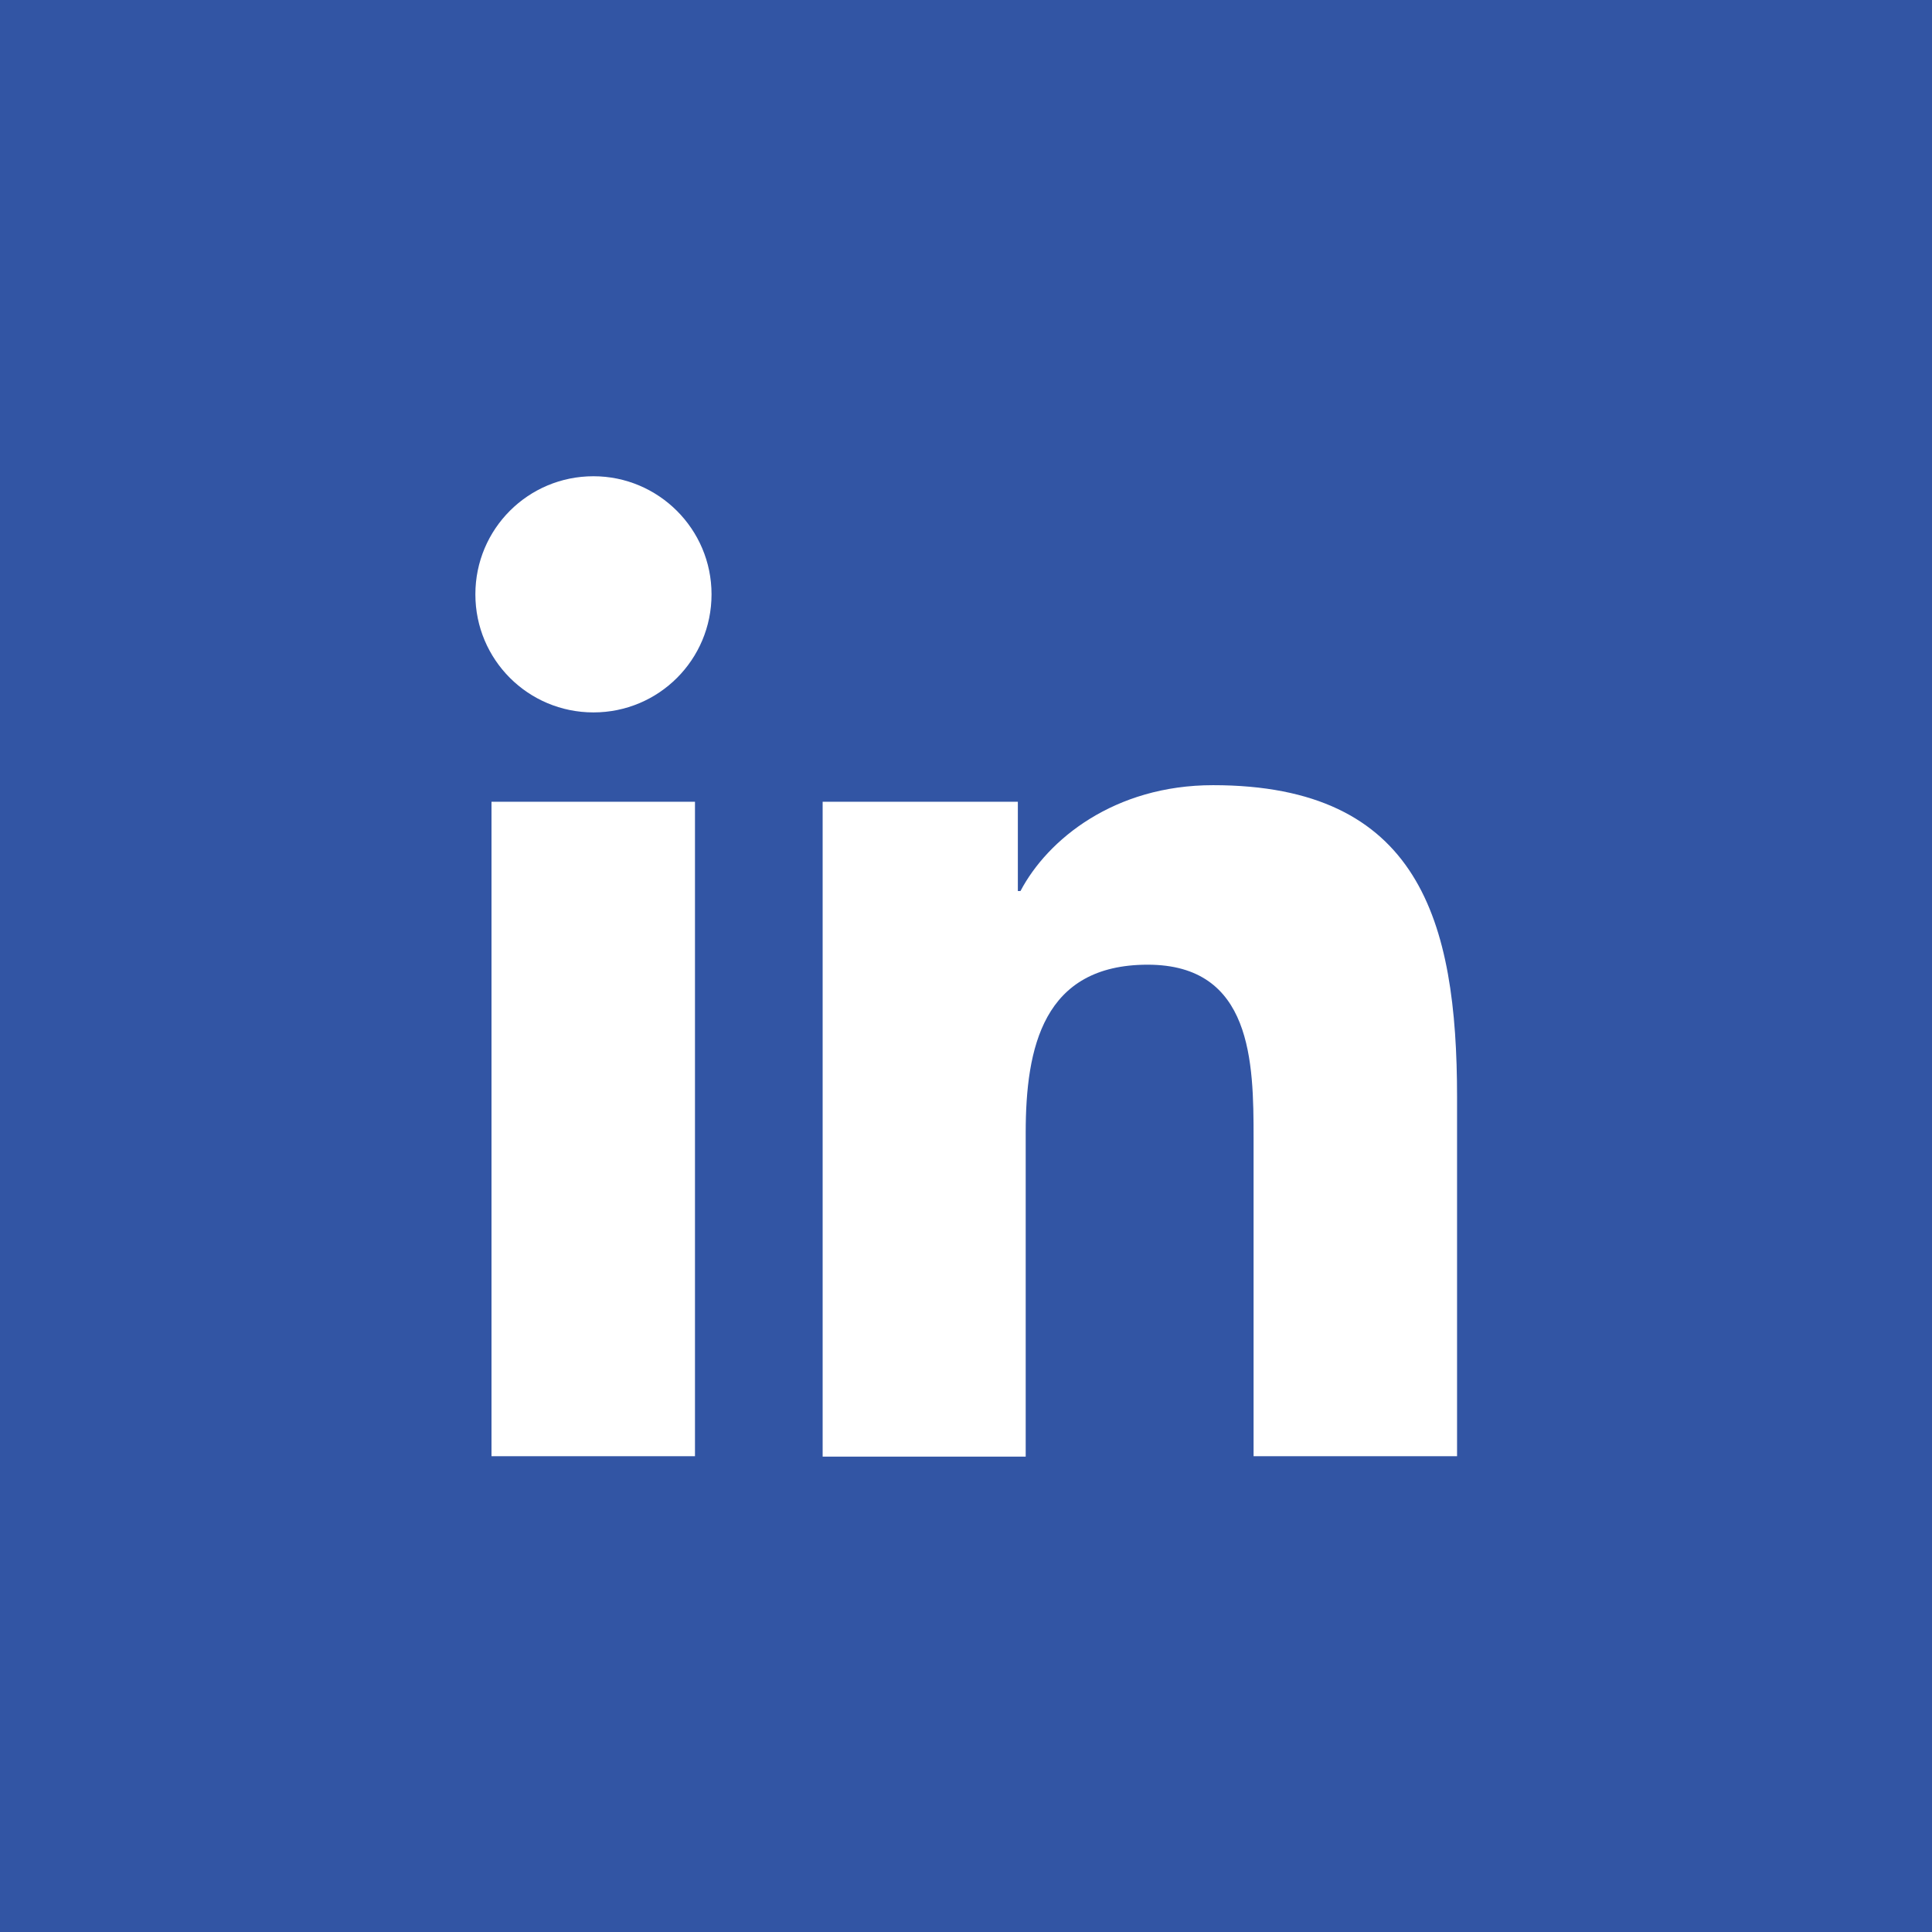 <?xml version="1.0" encoding="UTF-8"?><svg id="Layer_2" xmlns="http://www.w3.org/2000/svg" viewBox="0 0 44.34 44.34"><defs><style>.cls-1{fill:#3255a4;}.cls-1,.cls-2{stroke-width:0px;}.cls-2{fill:#fff;}</style></defs><g id="Layer_1-2"><rect class="cls-1" width="44.34" height="44.34"/><path class="cls-2" d="M11.28,18.4h4.67v15.02h-4.67v-15.02ZM13.62,10.93c1.49,0,2.71,1.21,2.71,2.71s-1.21,2.71-2.71,2.71-2.71-1.21-2.71-2.71,1.21-2.71,2.71-2.71"/><path class="cls-2" d="M18.88,18.4h4.48v2.05h.06c.62-1.18,2.15-2.43,4.42-2.43,4.73,0,5.6,3.11,5.6,7.16v8.24h-4.67v-7.3c0-1.74-.03-3.98-2.43-3.98s-2.8,1.9-2.8,3.86v7.43h-4.66v-15.02Z"/></g></svg>